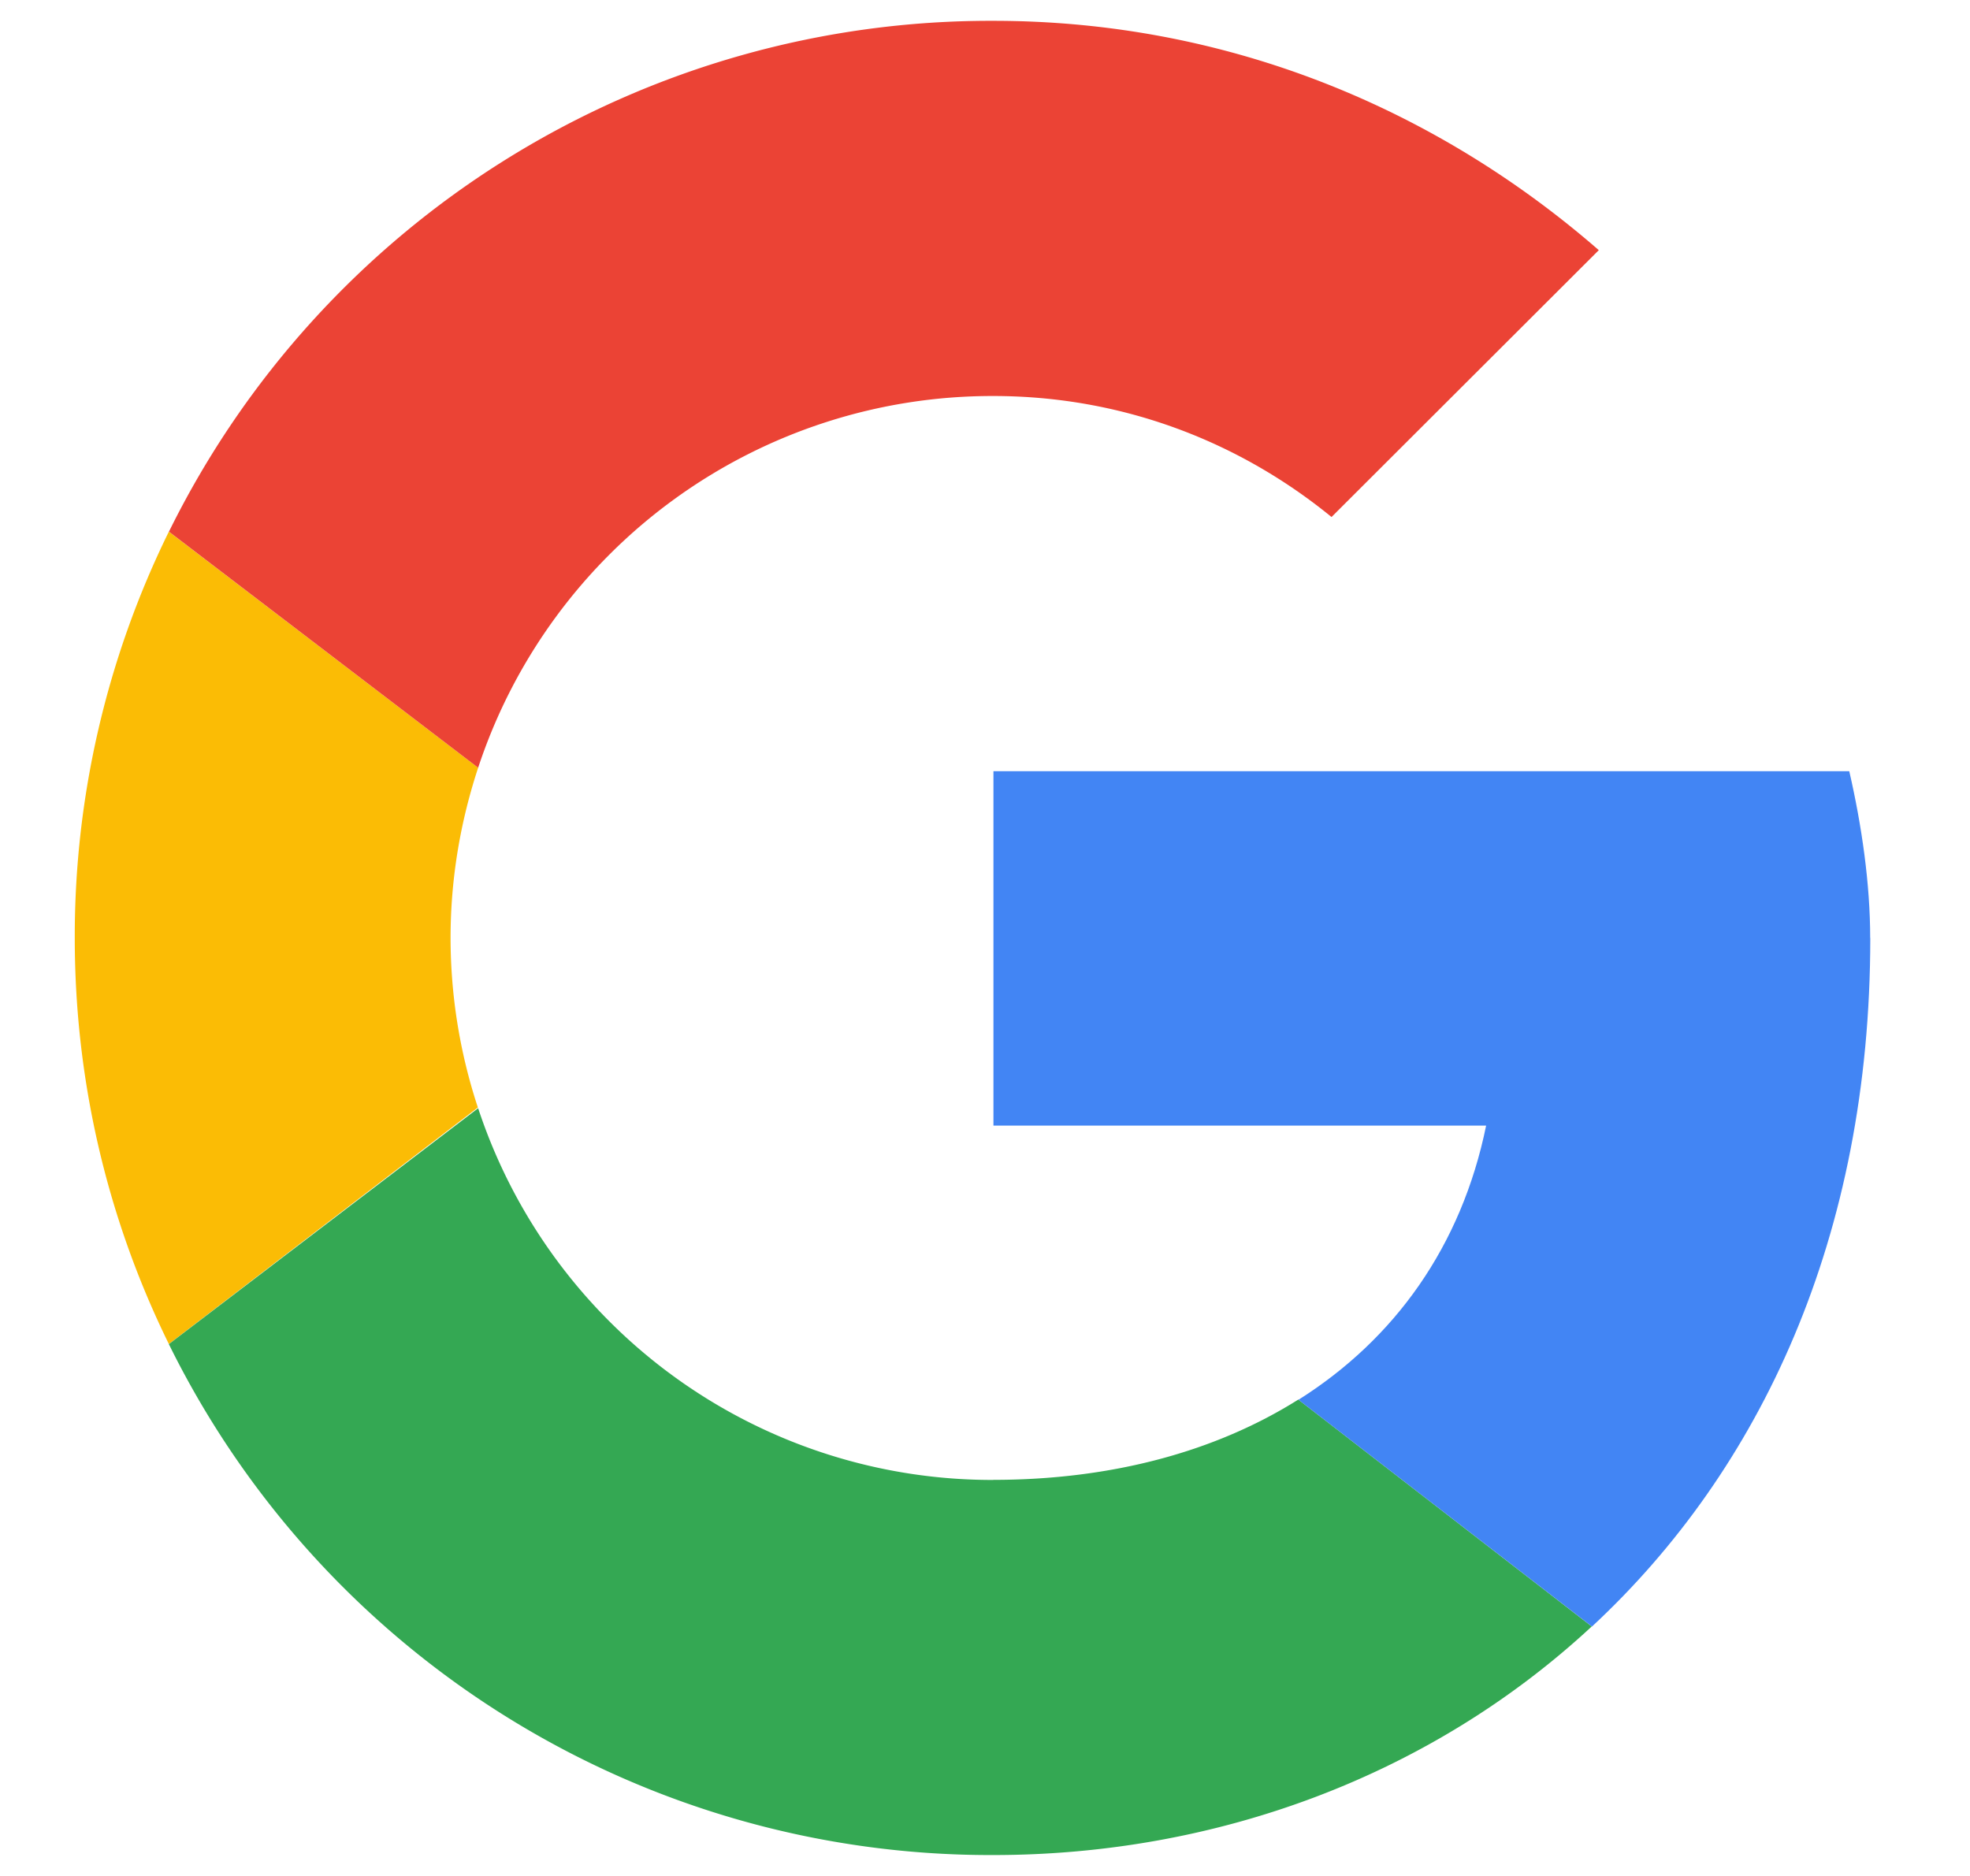 <svg xmlns="http://www.w3.org/2000/svg" width="21" height="20" fill="none"><g fill-rule="evenodd" clip-path="url(#a)" clip-rule="evenodd"><path fill="#FBBC05" d="M4.803 10c0-.635.106-1.244.294-1.815L1.8 5.668A9.773 9.773 0 0 0 .797 10c0 1.557.362 3.025 1.003 4.329l3.294-2.522A5.785 5.785 0 0 1 4.803 10z"/><path fill="#EB4335" d="M10.589 4.222c1.38 0 2.626.49 3.605 1.29l2.849-2.845C15.307 1.156 13.08.222 10.589.222a9.763 9.763 0 0 0-8.788 5.446l3.296 2.517a5.77 5.77 0 0 1 5.492-3.963z"/><path fill="#34A853" d="M10.589 15.778a5.77 5.77 0 0 1-5.492-3.963L1.8 14.33a9.762 9.762 0 0 0 8.788 5.447c2.388 0 4.668-.848 6.38-2.437l-3.128-2.419c-.883.556-1.994.856-3.252.856z"/><path fill="#4285F4" d="M19.936 10c0-.578-.09-1.2-.223-1.778H10.59V12h5.252c-.263 1.288-.977 2.278-2 2.923l3.128 2.418c1.797-1.669 2.967-4.154 2.967-7.341z"/></g><defs><clipPath id="a"><path fill="#fff" d="M.5 0h20v20H.5z"/></clipPath></defs></svg>